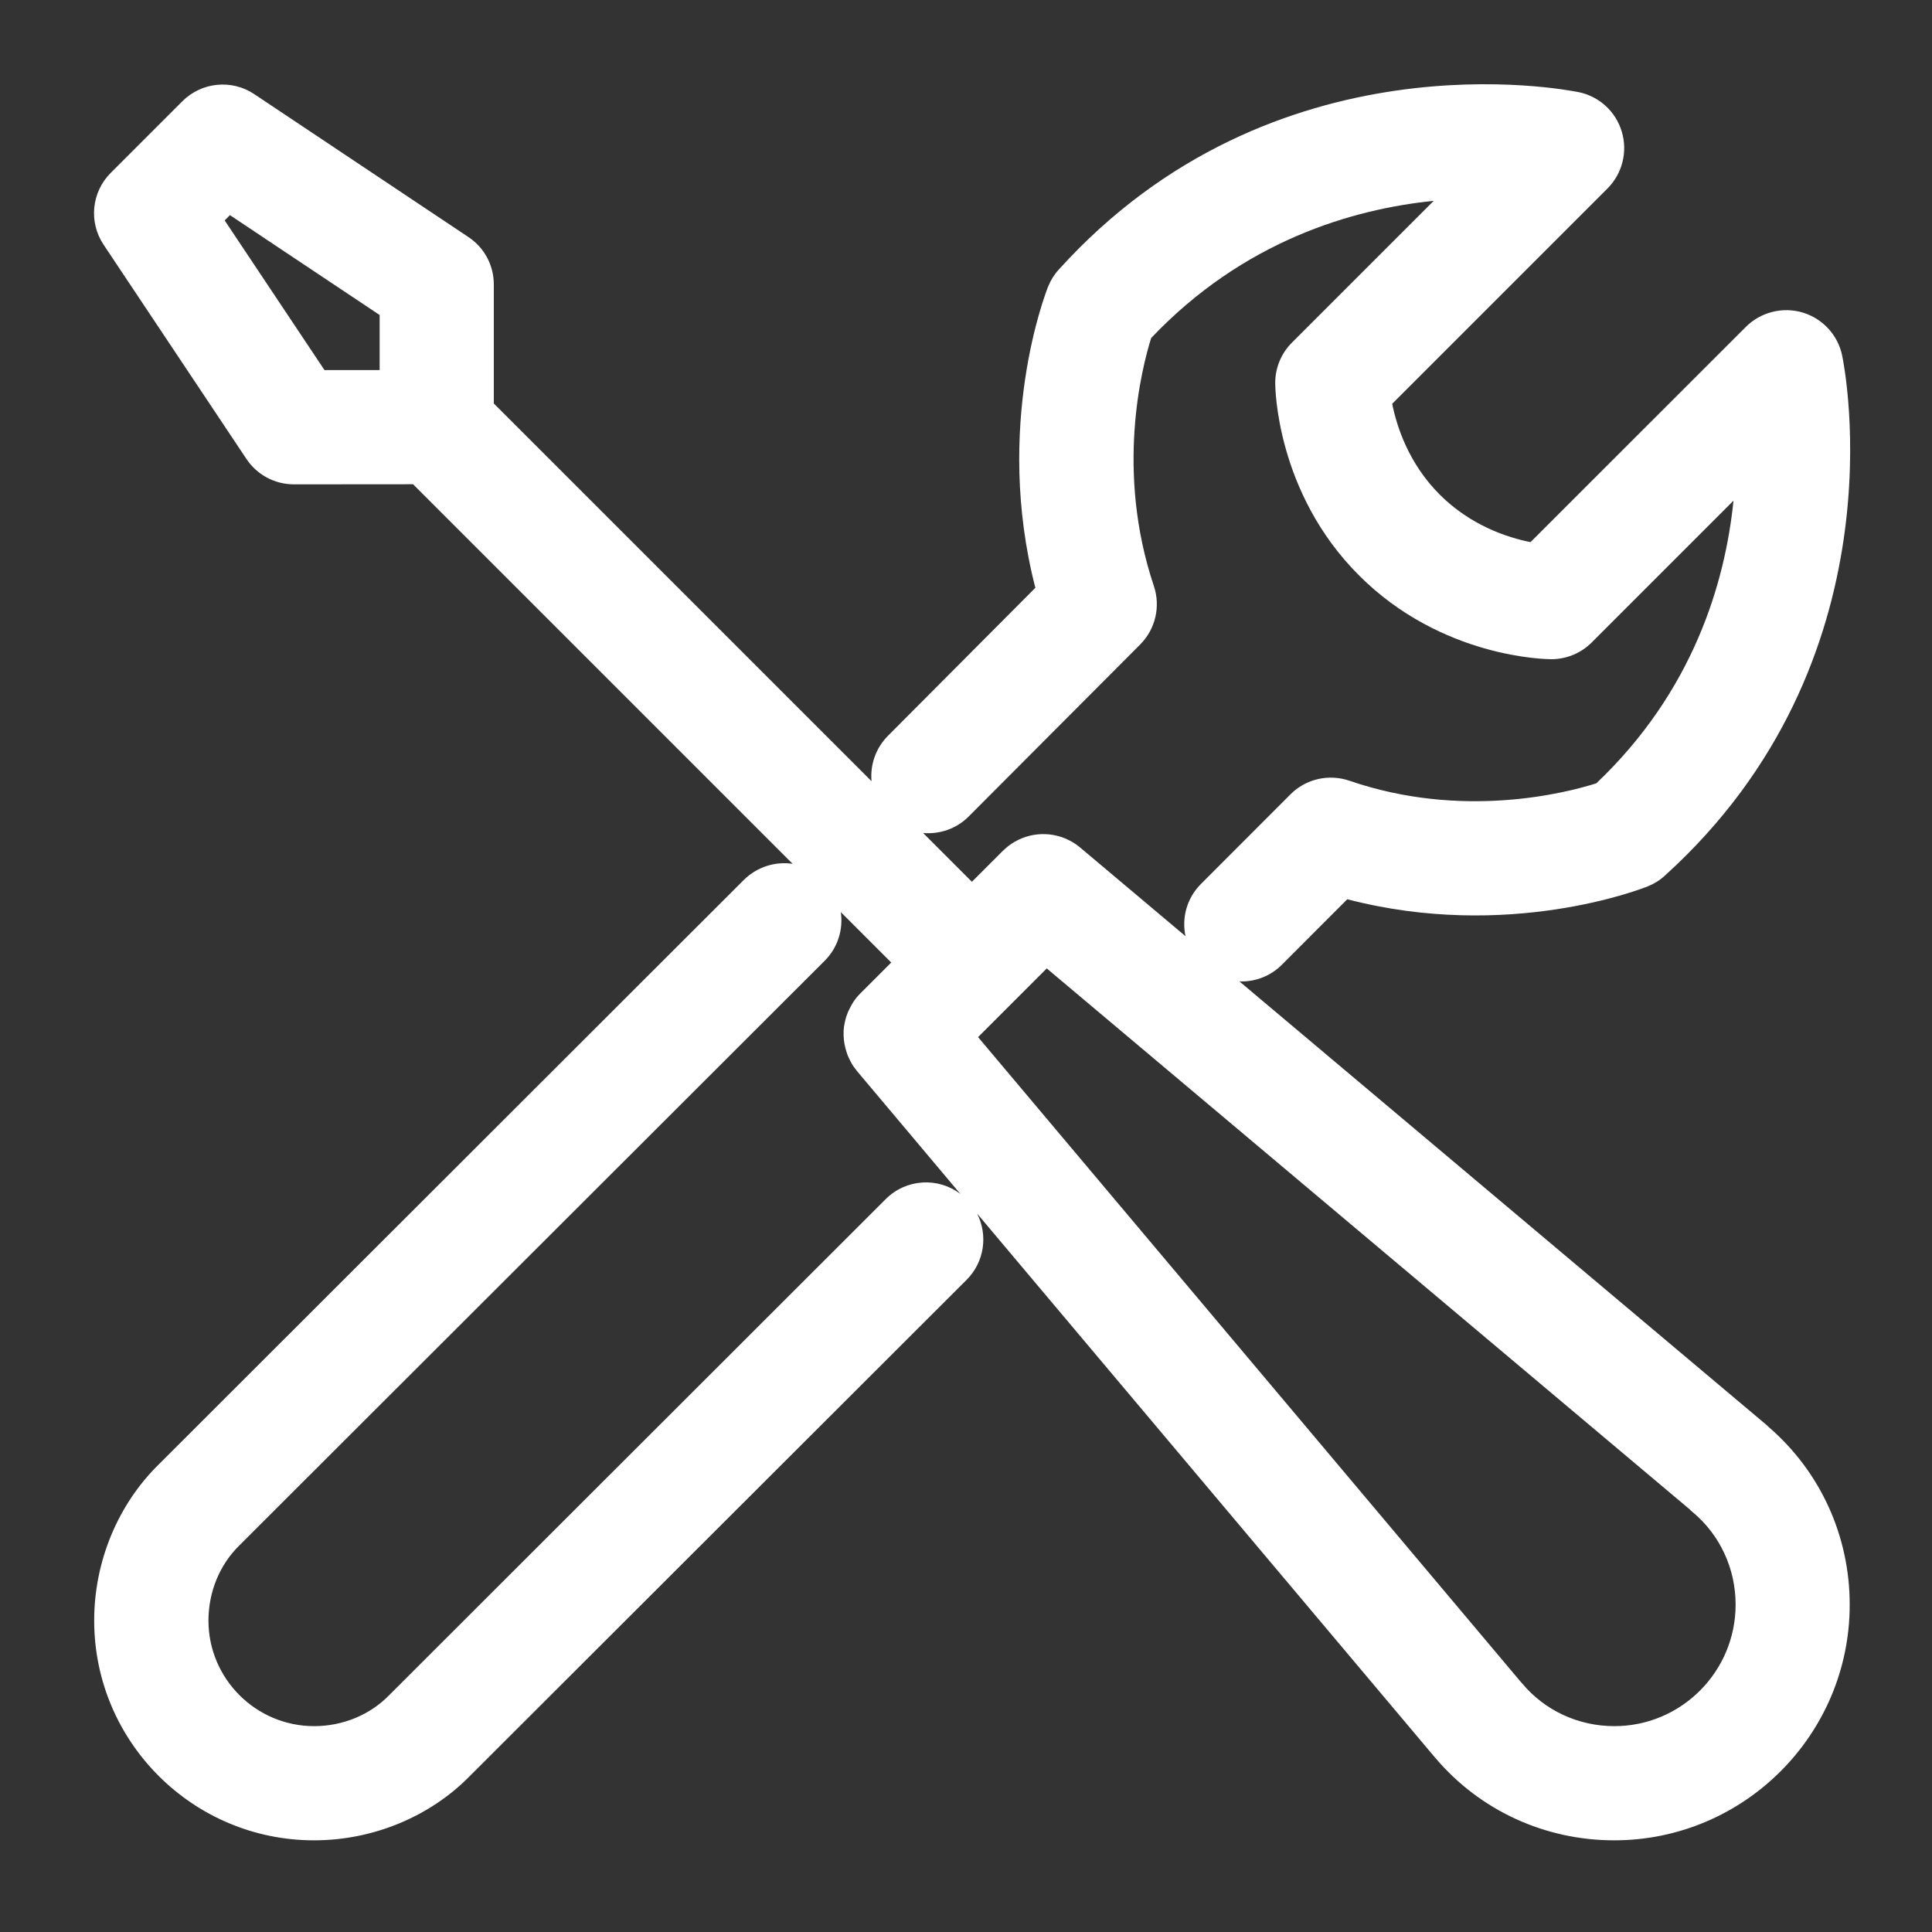 <?xml version="1.0" encoding="utf-8"?>
<!-- Generator: Adobe Illustrator 27.0.0, SVG Export Plug-In . SVG Version: 6.00 Build 0)  -->
<svg version="1.1" id="Layer_1" xmlns="http://www.w3.org/2000/svg" xmlns:xlink="http://www.w3.org/1999/xlink" x="0px" y="0px"
	 viewBox="0 0 2000 2000" style="enable-background:new 0 0 2000 2000;" xml:space="preserve">
<rect x="0" y="0" width="2000" height="2000" fill="#333333" stroke="none"/>
<style type="text/css">
	.st0{fill:#FFFFFF;}
</style>
<path class="st0" d="M1831.7,1477.9c-1.2-1.2-2.4-2.2-3.6-3.3l-545.1-458.7c0.7,0,1.5,0.1,2.2,0.1c15.2,0,30.3-5.8,41.8-17.3
	l67.7-67.8c166.5,43.4,305.1-10.9,311.2-13.4c6.5-2.6,12.4-6.3,17.5-11c246.1-222.6,186.3-525.6,183.6-538.4
	c-4.4-21.3-20.2-38.4-41-44.6c-20.6-6.1-43.3-0.5-58.7,14.9l-222.9,222.8c-23.6-4.7-61.8-17-94-49.2c-32.2-32.2-44.5-70.5-49.2-94
	l222.9-222.9c15.3-15.4,21-37.9,14.8-58.7c-6.2-20.9-23.3-36.6-44.6-41c-12.8-2.5-315.8-62.5-538.3,183.7c-4.7,5.1-8.4,11.1-11,17.6
	c-2.5,6.2-56.4,144.2-13.2,311.8L919.2,761.7c-12.8,12.9-18.5,30.2-17,47l-391-391V294.5c0-19.8-9.8-38.2-26.3-49.1L263.3,97.5
	c-23.4-15.7-54.7-12.6-74.6,7.4l-74,74c-20,19.9-23.1,51.1-7.4,74.5l147.8,221.7c11,16.5,29.4,26.3,49.2,26.3c0,0,0,0,0.1,0
	l123.2-0.1l392.9,392.9c-17.8-2.6-36.6,3-50.4,16.6l-605.3,604.7c-42.8,41.8-67.3,100.9-67.3,162.1c0,125.5,102.1,227.5,227.6,227.5
	c61.1,0,120.1-24.5,161.4-66.7l514.1-513.5c18.6-18.6,22.2-46.4,10.9-68.6l473,561.9c0.4,0.5,0.9,1.1,1.4,1.6
	c46,54.3,113.3,85.3,185.1,85.3c134.4,0,243.8-109.4,243.8-243.8C1914.9,1590.5,1884.7,1524,1831.7,1477.9z M1002.9,845.1
	l177.4-177.9c15.8-15.9,21.3-39.3,14.2-60.5c-39.9-118.8-12.6-225.7-2.8-256.8c95.5-100.6,208.1-133.4,292.5-142l-146.8,146.8
	c-11.1,11-17.3,26.1-17.3,41.8c0,4.6,1,113.4,86.7,199.1c85.8,85.9,194.5,86.8,199.1,86.8c15.7,0,30.7-6.2,41.8-17.3l146.8-146.8
	c-8.6,84.5-41.4,197.1-142,292.6c-31.4,9.9-138.4,37.6-255.6-2.7c-21.4-7.3-45.1-1.9-61,14.1l-92.7,92.8c-14.7,14.7-20,35.1-16,54
	l-109.1-91.8c-0.2-0.2-0.4-0.3-0.6-0.5c-0.1-0.1-0.2-0.2-0.4-0.3c-0.6-0.5-1.3-1-1.9-1.5c-0.2-0.1-0.4-0.3-0.6-0.4
	c-0.6-0.4-1.2-0.9-1.9-1.3c-0.2-0.1-0.4-0.3-0.6-0.4c-0.6-0.4-1.2-0.8-1.9-1.2c-0.2-0.1-0.4-0.2-0.6-0.3c-0.7-0.4-1.3-0.8-2-1.1
	c-0.1-0.1-0.3-0.2-0.4-0.2c-0.7-0.4-1.5-0.7-2.2-1.1c-0.1,0-0.2-0.1-0.2-0.1c-0.8-0.4-1.6-0.7-2.5-1.1c0,0,0,0,0,0
	c-20.7-8.4-44.8-4.5-61.8,10.8c-0.1,0.1-0.2,0.2-0.3,0.3c-0.6,0.5-1.1,1.1-1.7,1.6c-0.1,0.1-0.2,0.2-0.3,0.2l-32.1,32.1l-50.5-50.5
	C972.6,863.8,990,858.1,1002.9,845.1z M232.6,228.2l5.4-5.5l155,103.4v57h-57.1L232.6,228.2z M917.1,1241.1l-514.6,514.1
	c-19.7,20.1-47.8,31.7-77.3,31.7c-60.3,0-109.4-49.1-109.4-109.3c0-29.6,11.5-57.8,32.1-77.9l605.8-605.1
	c13.7-13.7,19.3-32.5,16.7-50.4l52.2,52.2l-32.1,32.1c0,0-0.1,0.1-0.1,0.1c-0.6,0.6-1.2,1.2-1.8,1.9c-0.1,0.1-0.2,0.2-0.3,0.3
	c-0.6,0.6-1.1,1.2-1.6,1.9c-0.1,0.1-0.2,0.3-0.3,0.4c-0.5,0.6-1,1.2-1.4,1.8c-0.1,0.2-0.3,0.4-0.4,0.6c-0.4,0.6-0.8,1.1-1.2,1.7
	c-0.2,0.3-0.4,0.5-0.5,0.8c-0.3,0.5-0.6,1-0.9,1.5c-0.2,0.4-0.4,0.7-0.6,1.1c-0.2,0.4-0.5,0.8-0.7,1.3c-0.2,0.4-0.5,0.9-0.7,1.3
	c-0.2,0.3-0.3,0.7-0.5,1c-0.3,0.5-0.5,1.1-0.8,1.6c-0.1,0.3-0.2,0.6-0.4,0.8c-0.3,0.6-0.5,1.2-0.8,1.9c-0.1,0.2-0.2,0.4-0.2,0.6
	c-0.3,0.7-0.5,1.4-0.8,2.1c-0.1,0.2-0.1,0.3-0.2,0.5c-0.2,0.7-0.5,1.5-0.7,2.2c0,0.2-0.1,0.3-0.1,0.5c-0.2,0.8-0.4,1.5-0.6,2.3
	c0,0.2-0.1,0.3-0.1,0.5c-0.2,0.8-0.3,1.5-0.5,2.3c0,0.2-0.1,0.3-0.1,0.5c-0.1,0.8-0.3,1.5-0.4,2.3c0,0.2,0,0.4-0.1,0.6
	c-0.1,0.7-0.2,1.4-0.2,2.2c0,0.3,0,0.5-0.1,0.8c-0.1,0.7-0.1,1.3-0.1,2c0,0.3,0,0.6,0,1c0,0.6,0,1.2,0,1.8c0,0.4,0,0.7,0,1.1
	c0,0.6,0,1.1,0.1,1.7c0,0.4,0.1,0.8,0.1,1.3c0,0.5,0.1,1,0.1,1.6c0,0.5,0.1,0.9,0.2,1.4c0.1,0.5,0.1,1,0.2,1.4
	c0.1,0.5,0.2,0.9,0.2,1.4c0.1,0.5,0.2,0.9,0.3,1.4c0.1,0.5,0.2,0.9,0.3,1.4c0.1,0.5,0.2,0.9,0.3,1.4c0.1,0.5,0.2,0.9,0.4,1.4
	c0.1,0.5,0.3,0.9,0.4,1.4c0.1,0.4,0.3,0.8,0.4,1.3c0.2,0.5,0.3,1,0.5,1.5c0.1,0.4,0.3,0.8,0.4,1.2c0.2,0.5,0.4,1,0.6,1.5
	c0.1,0.4,0.3,0.7,0.5,1.1c0.2,0.5,0.5,1.1,0.7,1.6c0.2,0.3,0.3,0.7,0.5,1c0.3,0.5,0.5,1.1,0.8,1.6c0.2,0.3,0.4,0.6,0.5,1
	c0.3,0.5,0.6,1.1,0.9,1.6c0.2,0.3,0.4,0.7,0.6,1c0.3,0.5,0.6,1,0.9,1.5c0.3,0.4,0.5,0.8,0.8,1.1c0.3,0.4,0.6,0.8,0.9,1.2
	c0.3,0.5,0.7,0.9,1.1,1.4c0.2,0.3,0.5,0.6,0.7,0.9c0.2,0.2,0.3,0.4,0.4,0.6l107.1,127.3C971.2,1218.4,938.2,1220.2,917.1,1241.1z
	 M1671.2,1786.9c-37.3,0-72.2-16.2-95.7-44.5c-0.5-0.6-1.1-1.3-1.7-1.9l-561.3-666.9l71.1-71.1l665.1,559.6c1.1,1.2,2.3,2.2,3.5,3.2
	c28.3,23.6,44.5,58.5,44.5,95.8C1796.7,1730.5,1740.4,1786.9,1671.2,1786.9z"/>
</svg>
